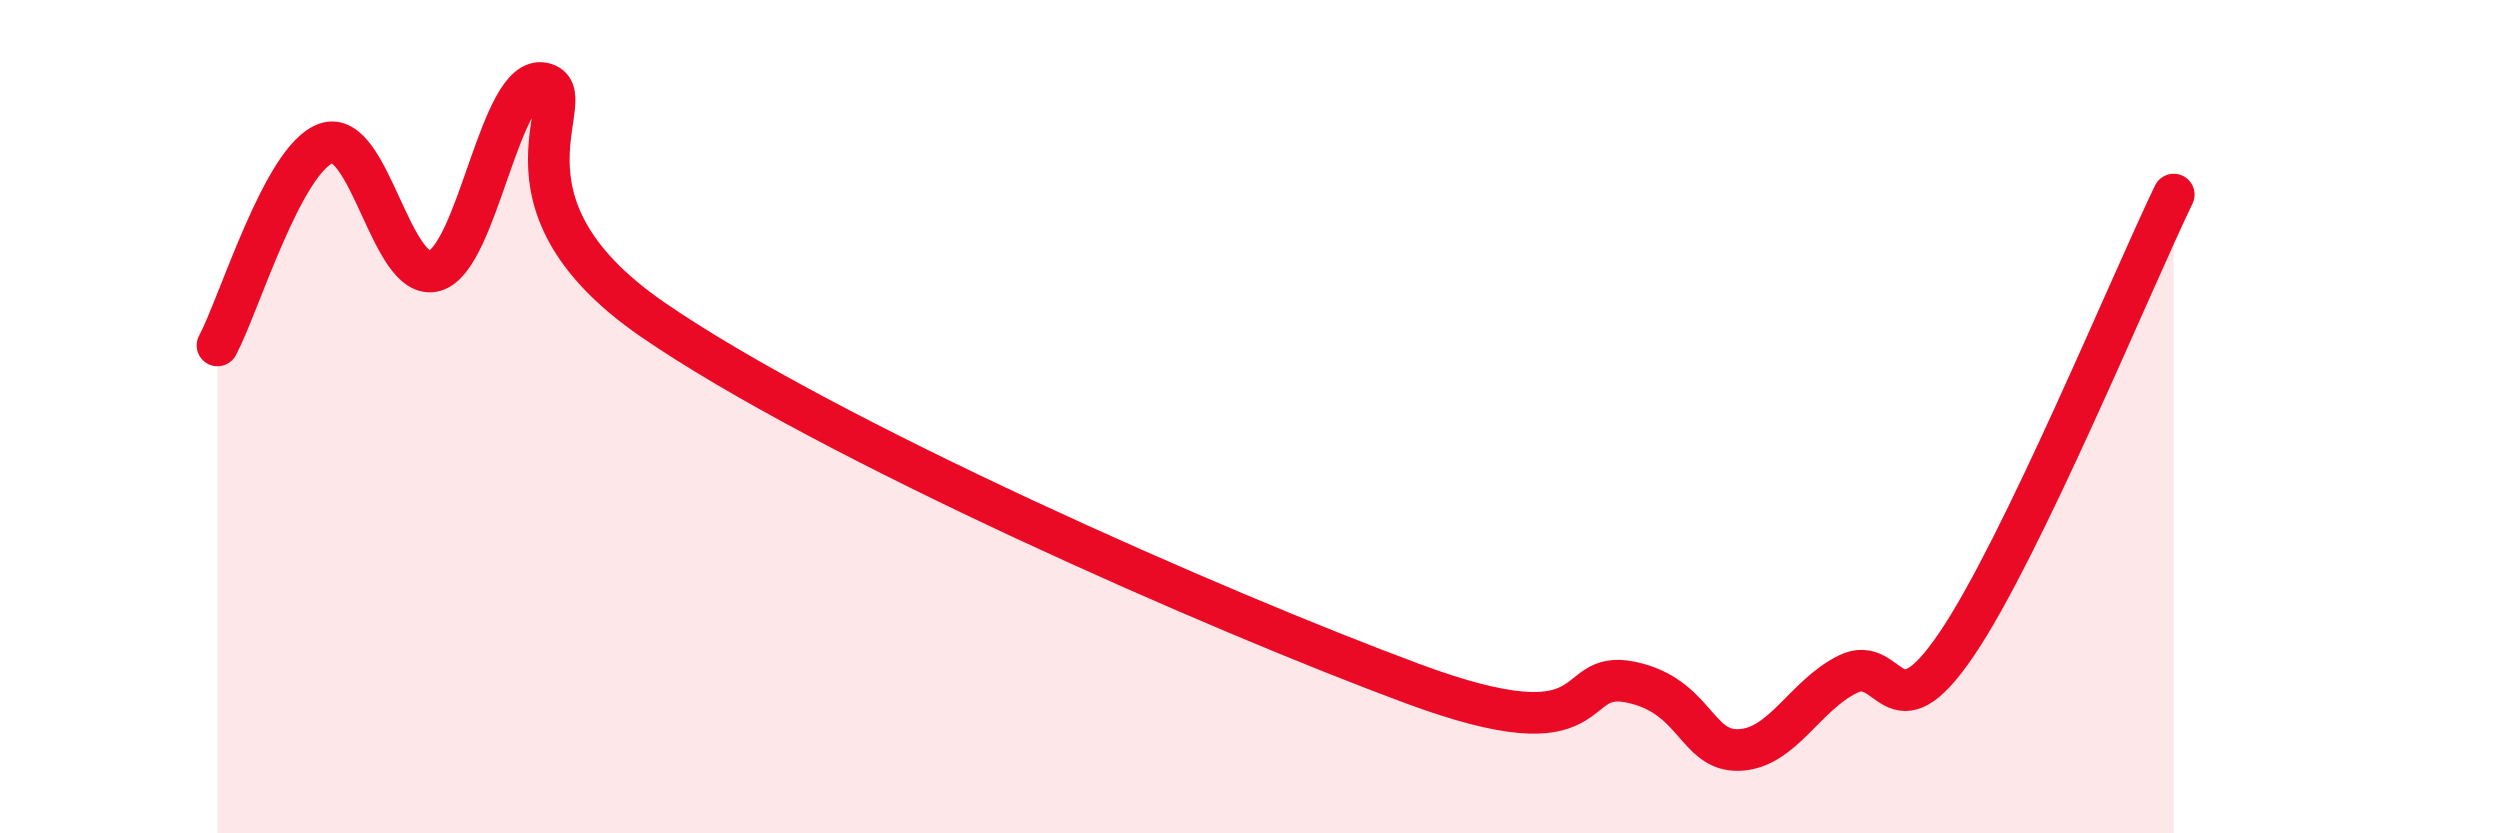 
    <svg width="60" height="20" viewBox="0 0 60 20" xmlns="http://www.w3.org/2000/svg">
      <path
        d="M 5.22,8.29 C 5.74,7.32 6.79,3.8 7.83,3.44 C 8.87,3.08 9.39,6.79 10.43,6.5 C 11.47,6.21 12,1.77 13.04,2 C 14.08,2.23 11.48,4.78 15.65,7.66 C 19.82,10.54 29.21,14.67 33.91,16.41 C 38.61,18.15 37.56,16.05 39.13,16.37 C 40.7,16.69 40.7,18.04 41.74,18 C 42.78,17.96 43.31,16.69 44.35,16.18 C 45.39,15.67 45.4,17.76 46.96,15.46 C 48.52,13.16 51.13,6.83 52.17,4.67L52.17 20L5.22 20Z"
        fill="#EB0A25"
        opacity="0.1"
        stroke-linecap="round"
        stroke-linejoin="round"
      />
      <path
        d="M 5.22,8.29 C 5.74,7.32 6.79,3.8 7.83,3.44 C 8.87,3.08 9.39,6.79 10.43,6.5 C 11.47,6.21 12,1.77 13.04,2 C 14.08,2.23 11.48,4.78 15.65,7.66 C 19.82,10.54 29.21,14.67 33.91,16.41 C 38.61,18.15 37.56,16.05 39.13,16.37 C 40.7,16.69 40.7,18.04 41.74,18 C 42.78,17.96 43.31,16.69 44.35,16.18 C 45.39,15.67 45.4,17.76 46.96,15.46 C 48.52,13.16 51.13,6.83 52.17,4.67"
        stroke="#EB0A25"
        stroke-width="1"
        fill="none"
        stroke-linecap="round"
        stroke-linejoin="round"
      />
    </svg>
  